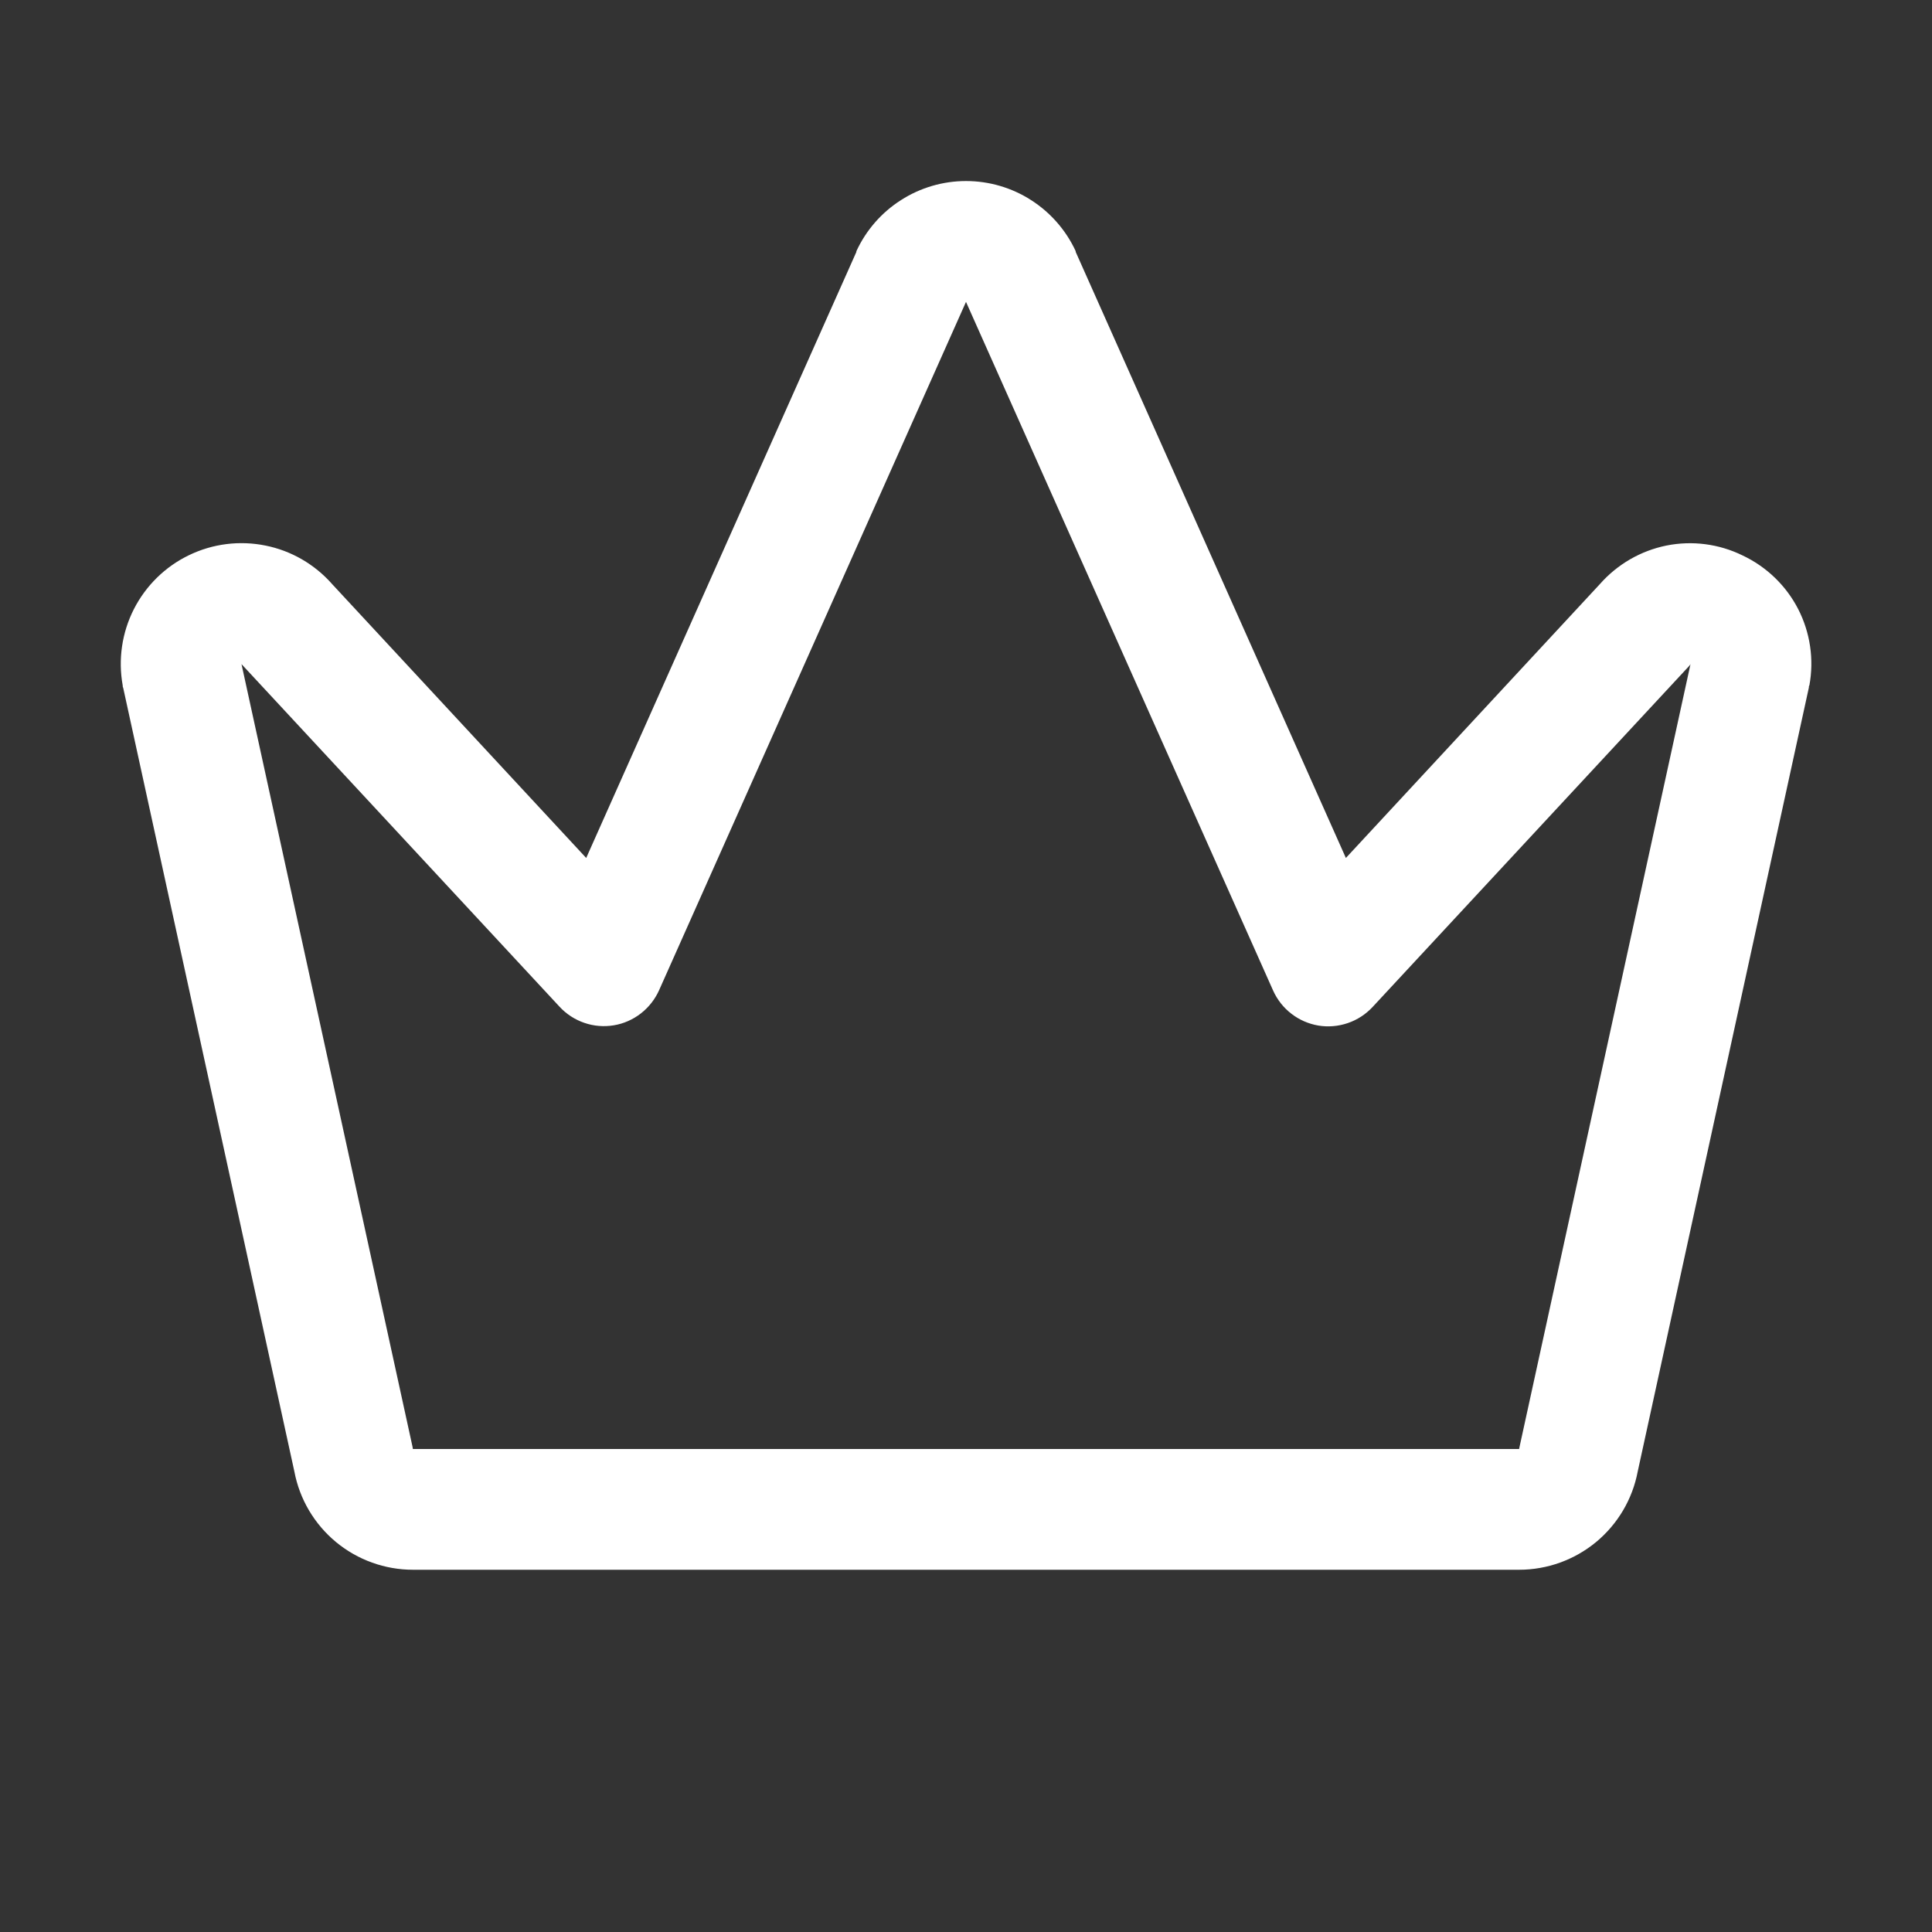 <svg width="24" height="24" viewBox="0 0 24 24" fill="none" xmlns="http://www.w3.org/2000/svg">
<rect x="0" y="0" width="24" height="24" fill="#333333" stroke="none"/>
<path d="M21.647 6.9C21.354 6.756 21.021 6.713 20.701 6.777C20.381 6.842 20.091 7.01 19.875 7.255L16.719 10.658L13.363 3.13C13.362 3.127 13.362 3.124 13.363 3.121C13.243 2.861 13.05 2.64 12.809 2.486C12.568 2.331 12.287 2.249 12 2.249C11.714 2.249 11.433 2.331 11.192 2.486C10.95 2.64 10.758 2.861 10.638 3.121C10.638 3.124 10.638 3.127 10.638 3.13L7.282 10.658L4.125 7.255C3.909 7.01 3.618 6.841 3.297 6.777C2.975 6.712 2.642 6.754 2.347 6.897C2.052 7.039 1.812 7.275 1.663 7.567C1.515 7.858 1.466 8.191 1.524 8.513C1.524 8.524 1.524 8.533 1.53 8.543L3.657 18.281C3.722 18.624 3.905 18.933 4.174 19.156C4.443 19.378 4.781 19.5 5.13 19.5H18.871C19.22 19.5 19.558 19.378 19.827 19.156C20.096 18.933 20.279 18.624 20.344 18.281L22.47 8.543C22.47 8.533 22.47 8.524 22.477 8.513C22.536 8.191 22.487 7.857 22.337 7.565C22.187 7.274 21.944 7.04 21.647 6.9ZM18.877 17.97L18.871 18H5.129L5.124 17.97L3 8.25L3.014 8.265L6.951 12.506C7.035 12.597 7.141 12.666 7.258 12.706C7.376 12.747 7.501 12.757 7.624 12.737C7.746 12.717 7.862 12.666 7.96 12.59C8.058 12.514 8.136 12.415 8.187 12.302L12 3.75L15.815 12.305C15.866 12.418 15.943 12.517 16.042 12.593C16.14 12.669 16.255 12.719 16.378 12.74C16.5 12.76 16.626 12.749 16.743 12.709C16.861 12.669 16.966 12.6 17.051 12.509L20.988 8.268L21 8.25L18.877 17.97Z" fill="white"/>
</svg>
